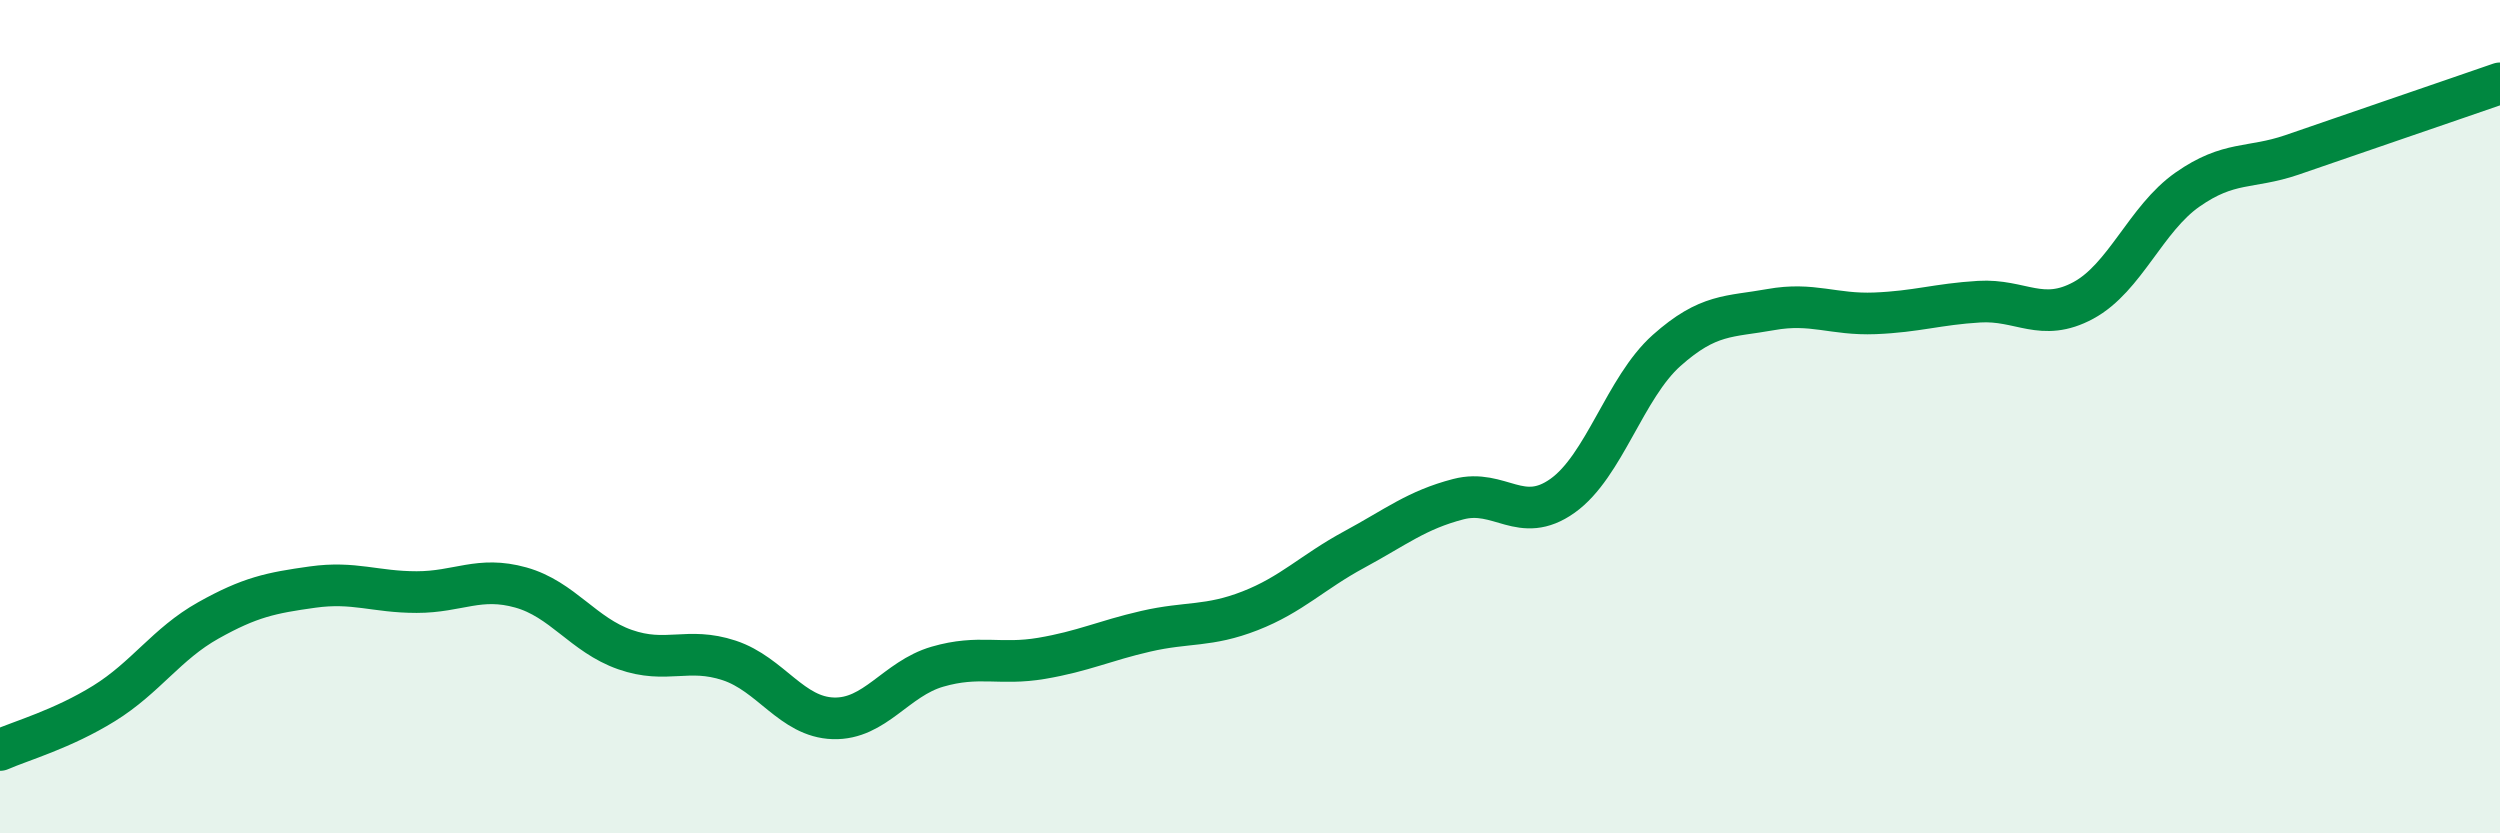 
    <svg width="60" height="20" viewBox="0 0 60 20" xmlns="http://www.w3.org/2000/svg">
      <path
        d="M 0,18 C 0.5,17.78 1.5,17.5 2.5,16.88 C 3.5,16.26 4,15.45 5,14.89 C 6,14.33 6.5,14.23 7.5,14.09 C 8.5,13.95 9,14.21 10,14.21 C 11,14.21 11.5,13.82 12.5,14.1 C 13.5,14.38 14,15.24 15,15.59 C 16,15.94 16.5,15.52 17.5,15.85 C 18.5,16.18 19,17.21 20,17.24 C 21,17.27 21.5,16.29 22.5,16 C 23.5,15.71 24,15.97 25,15.8 C 26,15.63 26.5,15.38 27.5,15.15 C 28.5,14.92 29,15.05 30,14.66 C 31,14.27 31.5,13.73 32.5,13.19 C 33.5,12.65 34,12.24 35,11.98 C 36,11.72 36.5,12.61 37.5,11.9 C 38.5,11.19 39,9.3 40,8.41 C 41,7.52 41.5,7.61 42.5,7.43 C 43.5,7.25 44,7.56 45,7.52 C 46,7.48 46.5,7.3 47.5,7.24 C 48.5,7.18 49,7.75 50,7.21 C 51,6.67 51.5,5.25 52.5,4.55 C 53.5,3.85 54,4.06 55,3.72 C 56,3.38 56.5,3.2 57.5,2.86 C 58.5,2.52 59.5,2.17 60,2L60 20L0 20Z"
        fill="#008740"
        opacity="0.1"
        stroke-linecap="round"
        stroke-linejoin="round"
      />
      <path
        d="M 0,18 C 0.5,17.78 1.5,17.5 2.5,16.88 C 3.5,16.26 4,15.45 5,14.89 C 6,14.33 6.5,14.23 7.5,14.09 C 8.5,13.95 9,14.21 10,14.21 C 11,14.21 11.5,13.82 12.5,14.1 C 13.5,14.38 14,15.24 15,15.59 C 16,15.94 16.5,15.52 17.5,15.85 C 18.5,16.18 19,17.21 20,17.24 C 21,17.27 21.5,16.29 22.5,16 C 23.5,15.71 24,15.97 25,15.8 C 26,15.63 26.5,15.38 27.5,15.15 C 28.5,14.92 29,15.05 30,14.66 C 31,14.27 31.5,13.73 32.5,13.19 C 33.5,12.65 34,12.24 35,11.98 C 36,11.72 36.5,12.61 37.5,11.9 C 38.5,11.19 39,9.3 40,8.41 C 41,7.52 41.5,7.61 42.5,7.43 C 43.5,7.25 44,7.56 45,7.52 C 46,7.48 46.5,7.3 47.5,7.24 C 48.5,7.18 49,7.75 50,7.21 C 51,6.67 51.5,5.25 52.5,4.55 C 53.5,3.85 54,4.06 55,3.72 C 56,3.38 56.5,3.2 57.5,2.86 C 58.5,2.52 59.5,2.17 60,2"
        stroke="#008740"
        stroke-width="1"
        fill="none"
        stroke-linecap="round"
        stroke-linejoin="round"
      />
    </svg>
  